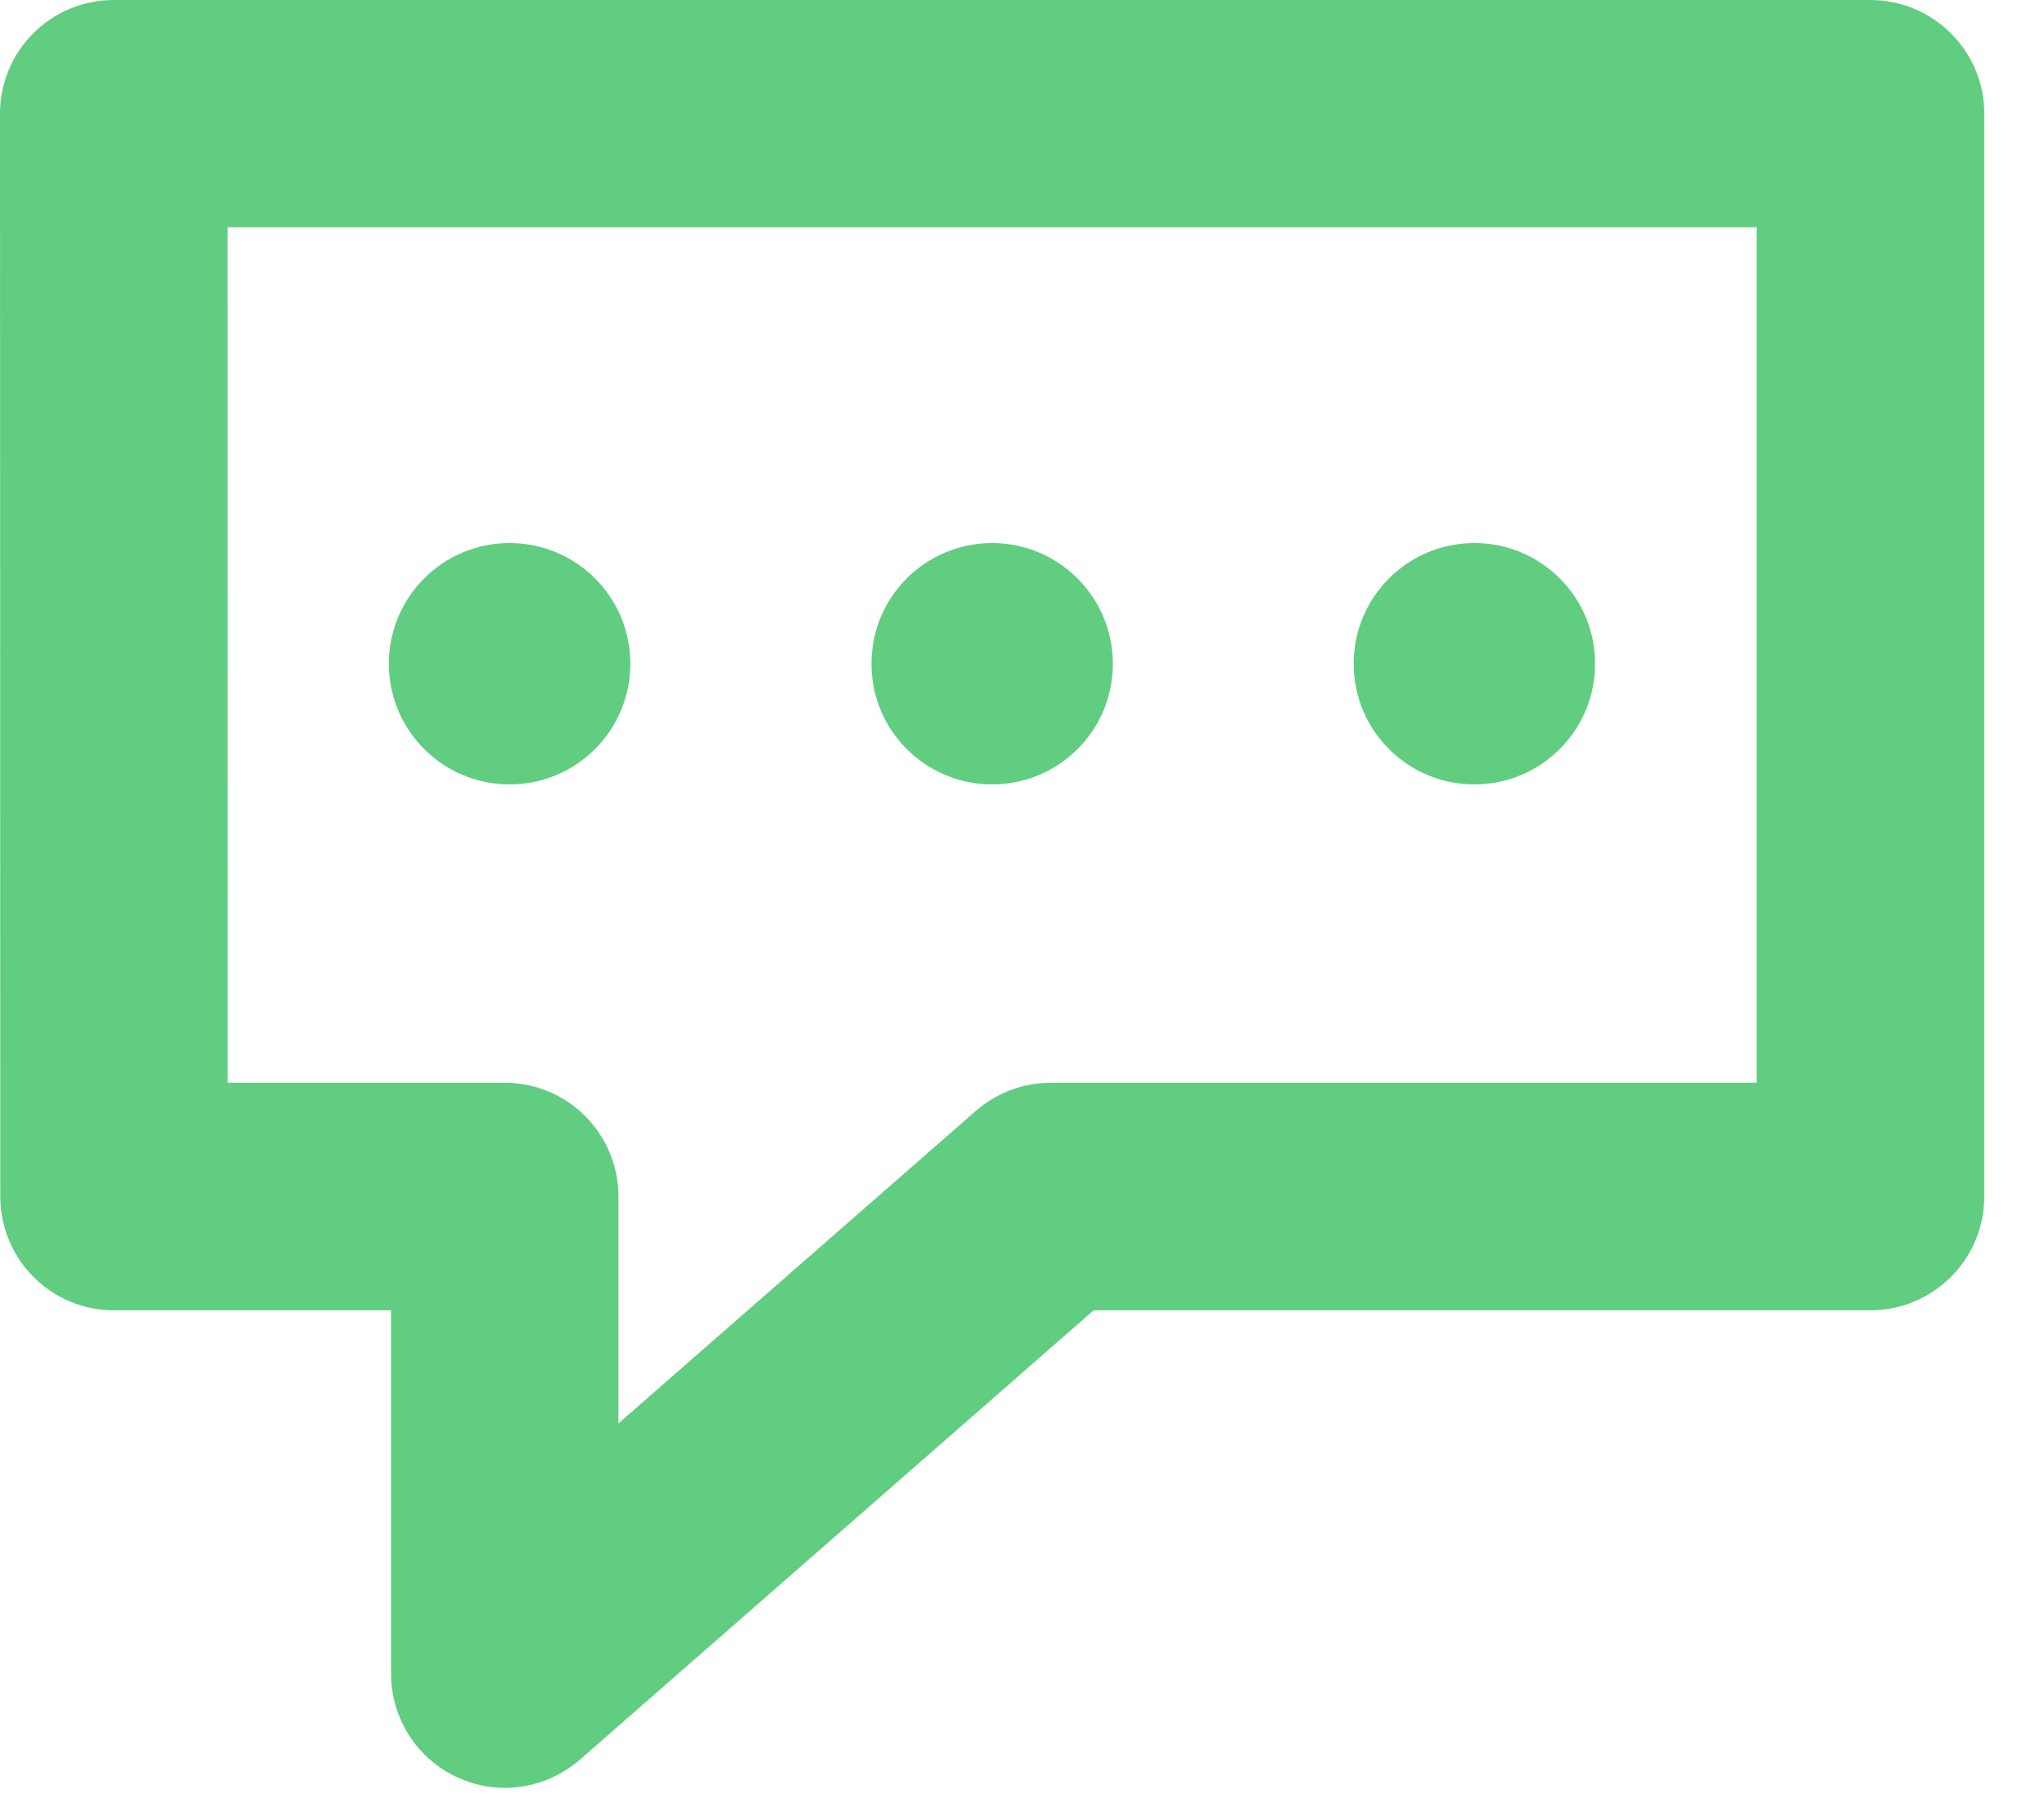 <svg width="28" height="25" viewBox="0 0 28 25" fill="none" xmlns="http://www.w3.org/2000/svg">
<g id="Group">
<path id="Vector" d="M6.931 24.557C6.714 24.557 6.496 24.511 6.287 24.415C5.73 24.164 5.37 23.603 5.37 22.992V17.998H1.565C0.703 17.998 0.004 17.299 0.004 16.433L0 1.561C0 0.699 0.699 0 1.561 0H25.683C26.546 0 27.249 0.699 27.249 1.561V16.433C27.249 17.295 26.55 17.998 25.683 17.998H15.018L7.961 24.172C7.668 24.423 7.304 24.557 6.931 24.557ZM3.127 14.872H6.931C7.794 14.872 8.493 15.571 8.493 16.437V19.551L13.402 15.257C13.687 15.01 14.051 14.872 14.432 14.872H24.122V3.122H3.126L3.127 14.872Z" fill="#61CD81"/>
<path id="Vector_2" d="M15.282 9.117C15.282 10.033 14.541 10.774 13.624 10.774C12.708 10.774 11.967 10.033 11.967 9.117C11.967 8.2 12.708 7.459 13.624 7.459C14.537 7.459 15.282 8.2 15.282 9.117Z" fill="#61CD81"/>
<path id="Vector_3" d="M8.656 9.117C8.656 10.033 7.915 10.774 6.998 10.774C6.081 10.774 5.34 10.033 5.34 9.117C5.34 8.2 6.081 7.459 6.998 7.459C7.915 7.459 8.656 8.2 8.656 9.117Z" fill="#61CD81"/>
<path id="Vector_4" d="M21.904 9.117C21.904 10.033 21.163 10.774 20.246 10.774C19.33 10.774 18.589 10.033 18.589 9.117C18.589 8.2 19.33 7.459 20.246 7.459C21.163 7.459 21.904 8.2 21.904 9.117Z" fill="#61CD81"/>
</g>
</svg>
